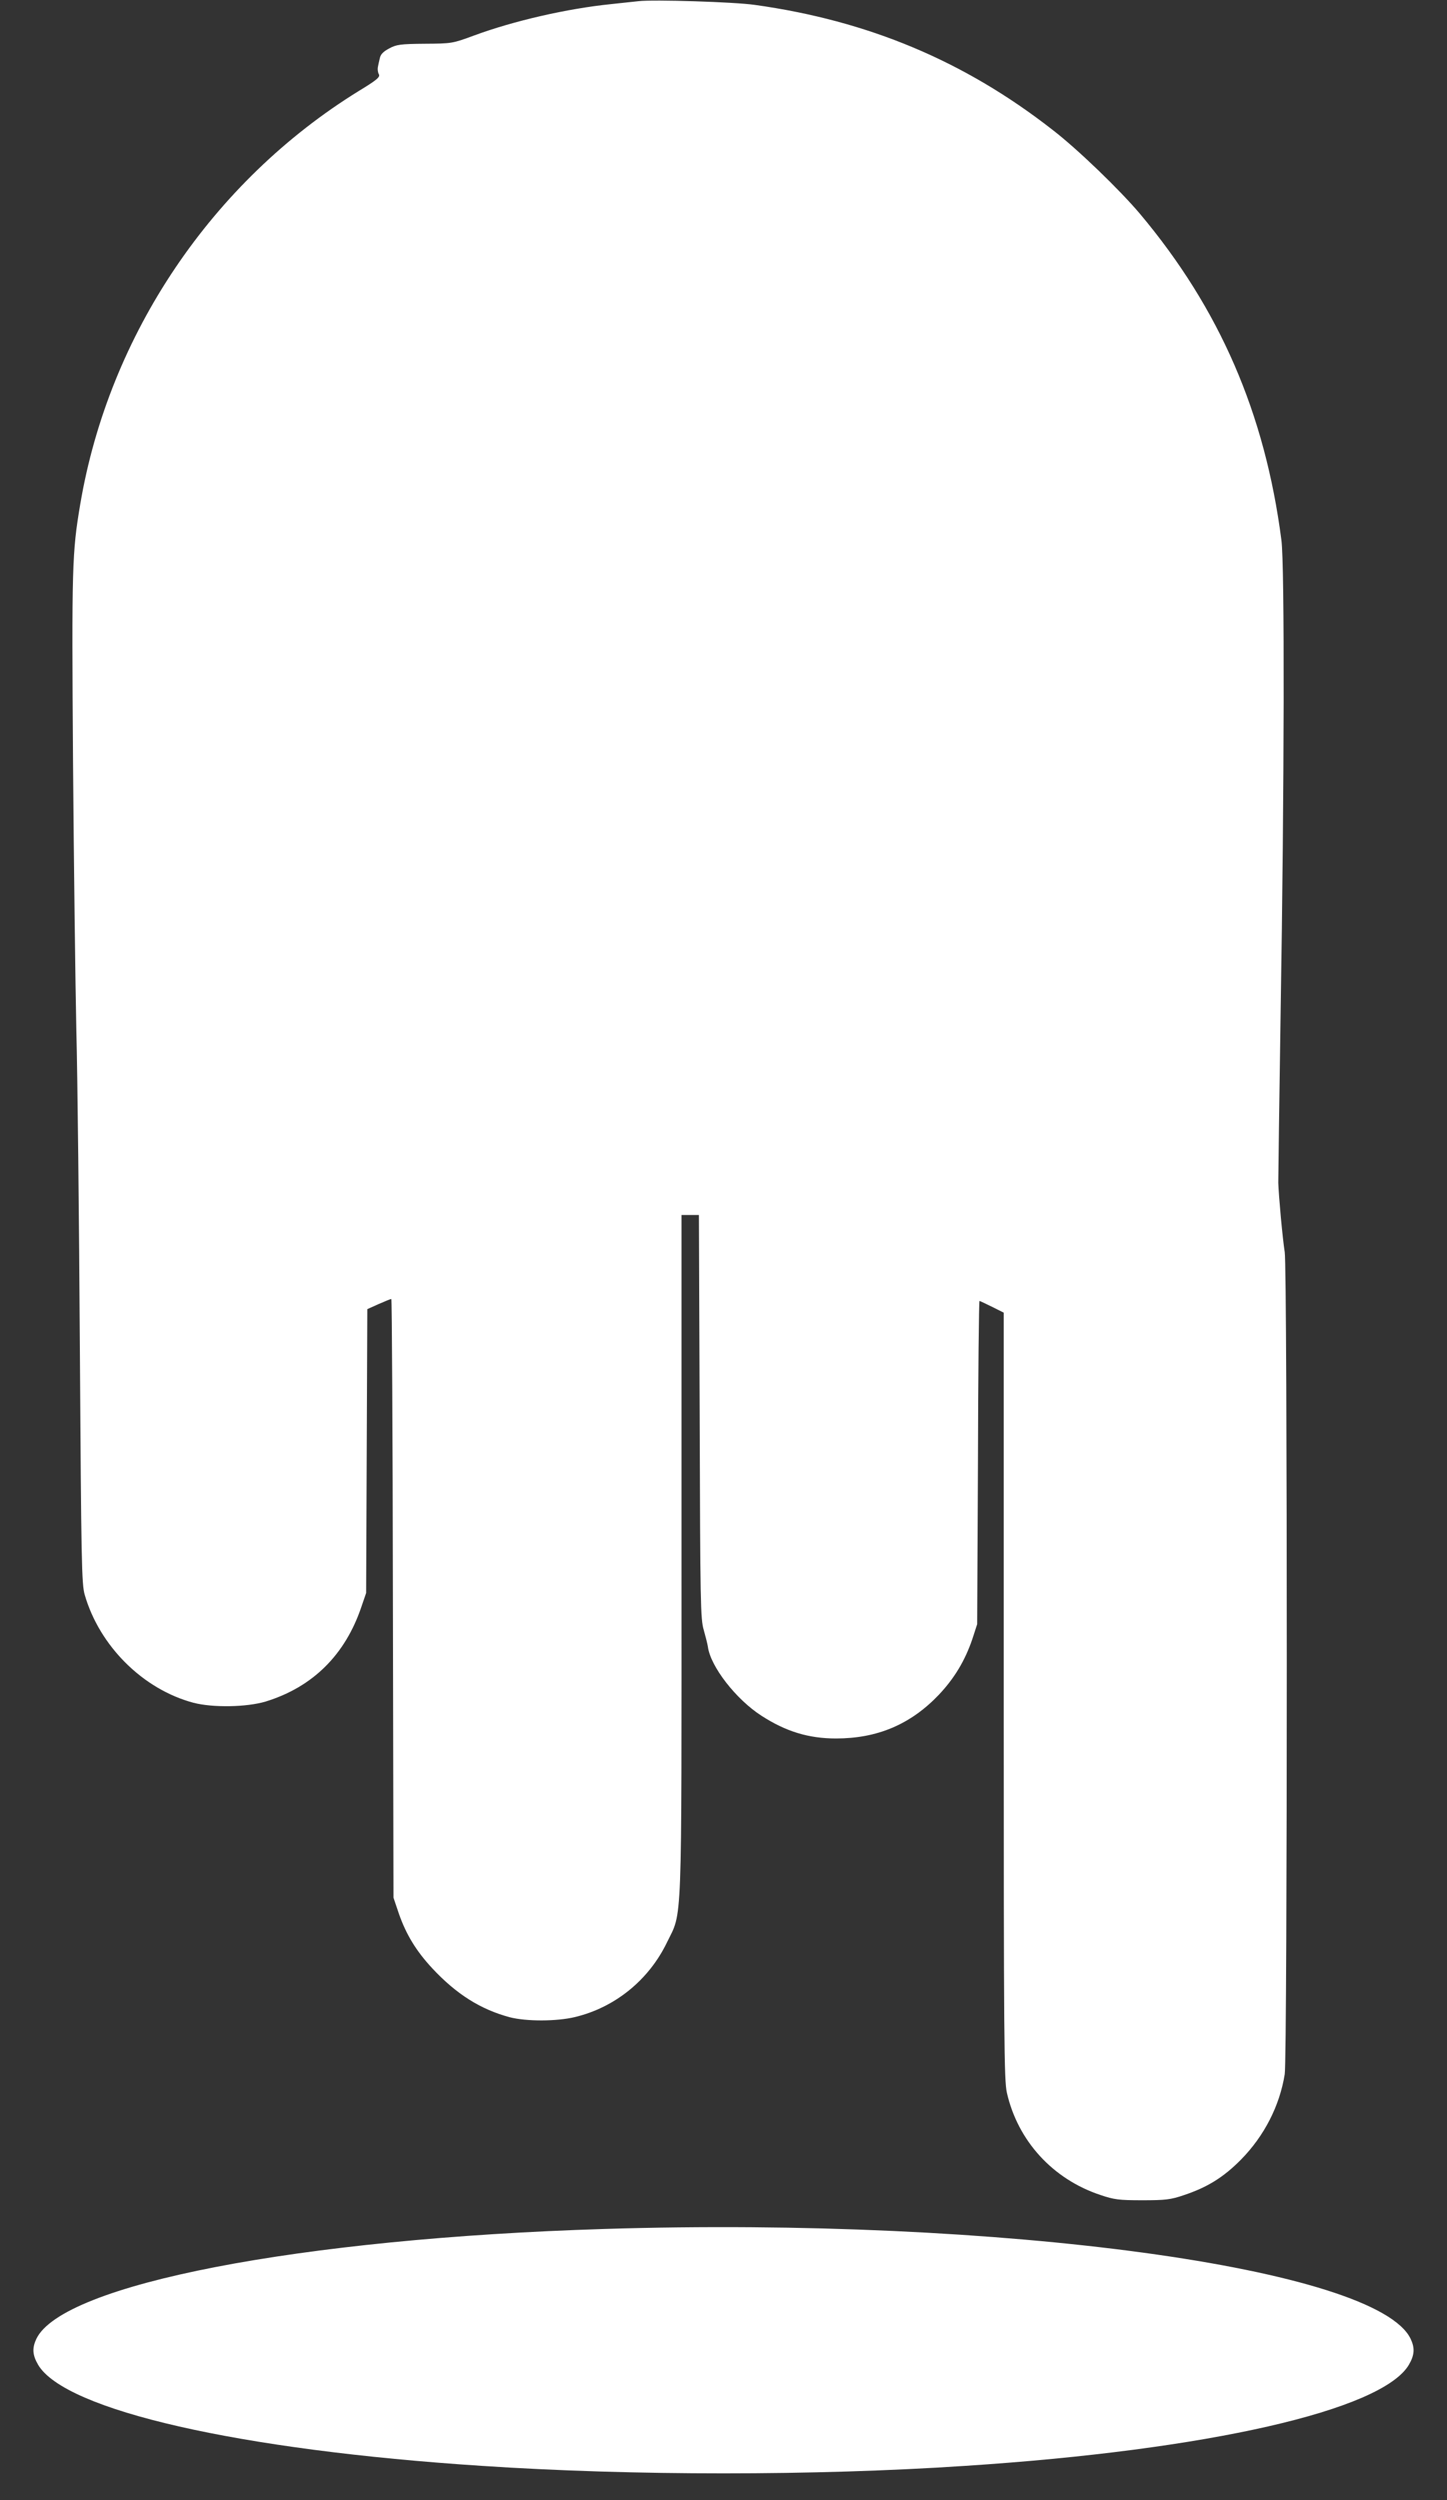 <?xml version="1.0" standalone="no"?>
<!DOCTYPE svg PUBLIC "-//W3C//DTD SVG 20010904//EN"
 "http://www.w3.org/TR/2001/REC-SVG-20010904/DTD/svg10.dtd">
<svg version="1.0" xmlns="http://www.w3.org/2000/svg"
 width="741pt" height="1280pt" viewBox="0 0 741 1280"
 preserveAspectRatio="xMidYMid meet">
<rect x="0" y="0" width="741" height="1280" fill="#333333" stroke="none"/>
<g transform="translate(0,1280) scale(0.1,-0.1)"
fill="#ffffff" stroke="none">
<path d="M3270 12794 c-19 -2 -82 -9 -140 -15 -226 -23 -500 -86 -703 -161
-111 -41 -114 -41 -252 -42 -125 -1 -145 -4 -182 -24 -30 -16 -44 -30 -48 -50
-4 -15 -8 -36 -10 -46 -2 -11 0 -27 5 -36 8 -14 -9 -29 -103 -86 -750 -463
-1279 -1246 -1426 -2115 -42 -248 -44 -316 -37 -1319 4 -525 12 -1144 17
-1375 6 -231 14 -962 18 -1625 7 -1101 9 -1210 25 -1265 76 -262 298 -483 556
-552 99 -26 273 -23 370 6 241 74 408 239 491 486 l24 70 3 726 3 727 58 26
c32 14 61 26 65 26 3 0 7 -690 8 -1532 l3 -1533 27 -80 c37 -107 89 -193 172
-282 123 -132 247 -210 396 -250 84 -22 241 -22 335 1 204 49 377 189 470 381
80 165 75 31 75 1985 l0 1740 45 0 44 0 4 -1032 c3 -953 4 -1038 21 -1093 9
-33 19 -71 21 -85 13 -101 144 -270 275 -354 124 -80 240 -116 381 -116 212 0
382 72 527 224 79 84 133 173 171 284 l25 77 4 828 c1 455 5 827 8 827 2 0 31
-14 64 -30 l60 -30 0 -1961 c0 -1771 2 -1967 16 -2032 56 -247 235 -443 479
-524 71 -24 95 -27 215 -27 118 0 145 3 212 26 121 40 204 92 293 182 119 121
198 275 224 437 14 81 14 4129 0 4209 -11 69 -31 288 -33 355 0 28 5 419 12
870 19 1150 21 2291 4 2420 -84 649 -316 1184 -724 1670 -102 121 -320 332
-449 431 -451 352 -943 558 -1524 639 -104 15 -519 28 -595 19z"/>
<path d="M3095 1389 c-1558 -48 -2776 -283 -2909 -563 -22 -47 -20 -82 9 -132
137 -233 1029 -437 2275 -518 766 -51 1704 -51 2470 0 1246 81 2138 285 2275
518 29 50 31 85 9 132 -172 363 -2097 626 -4129 563z"/>
</g>
</svg>
